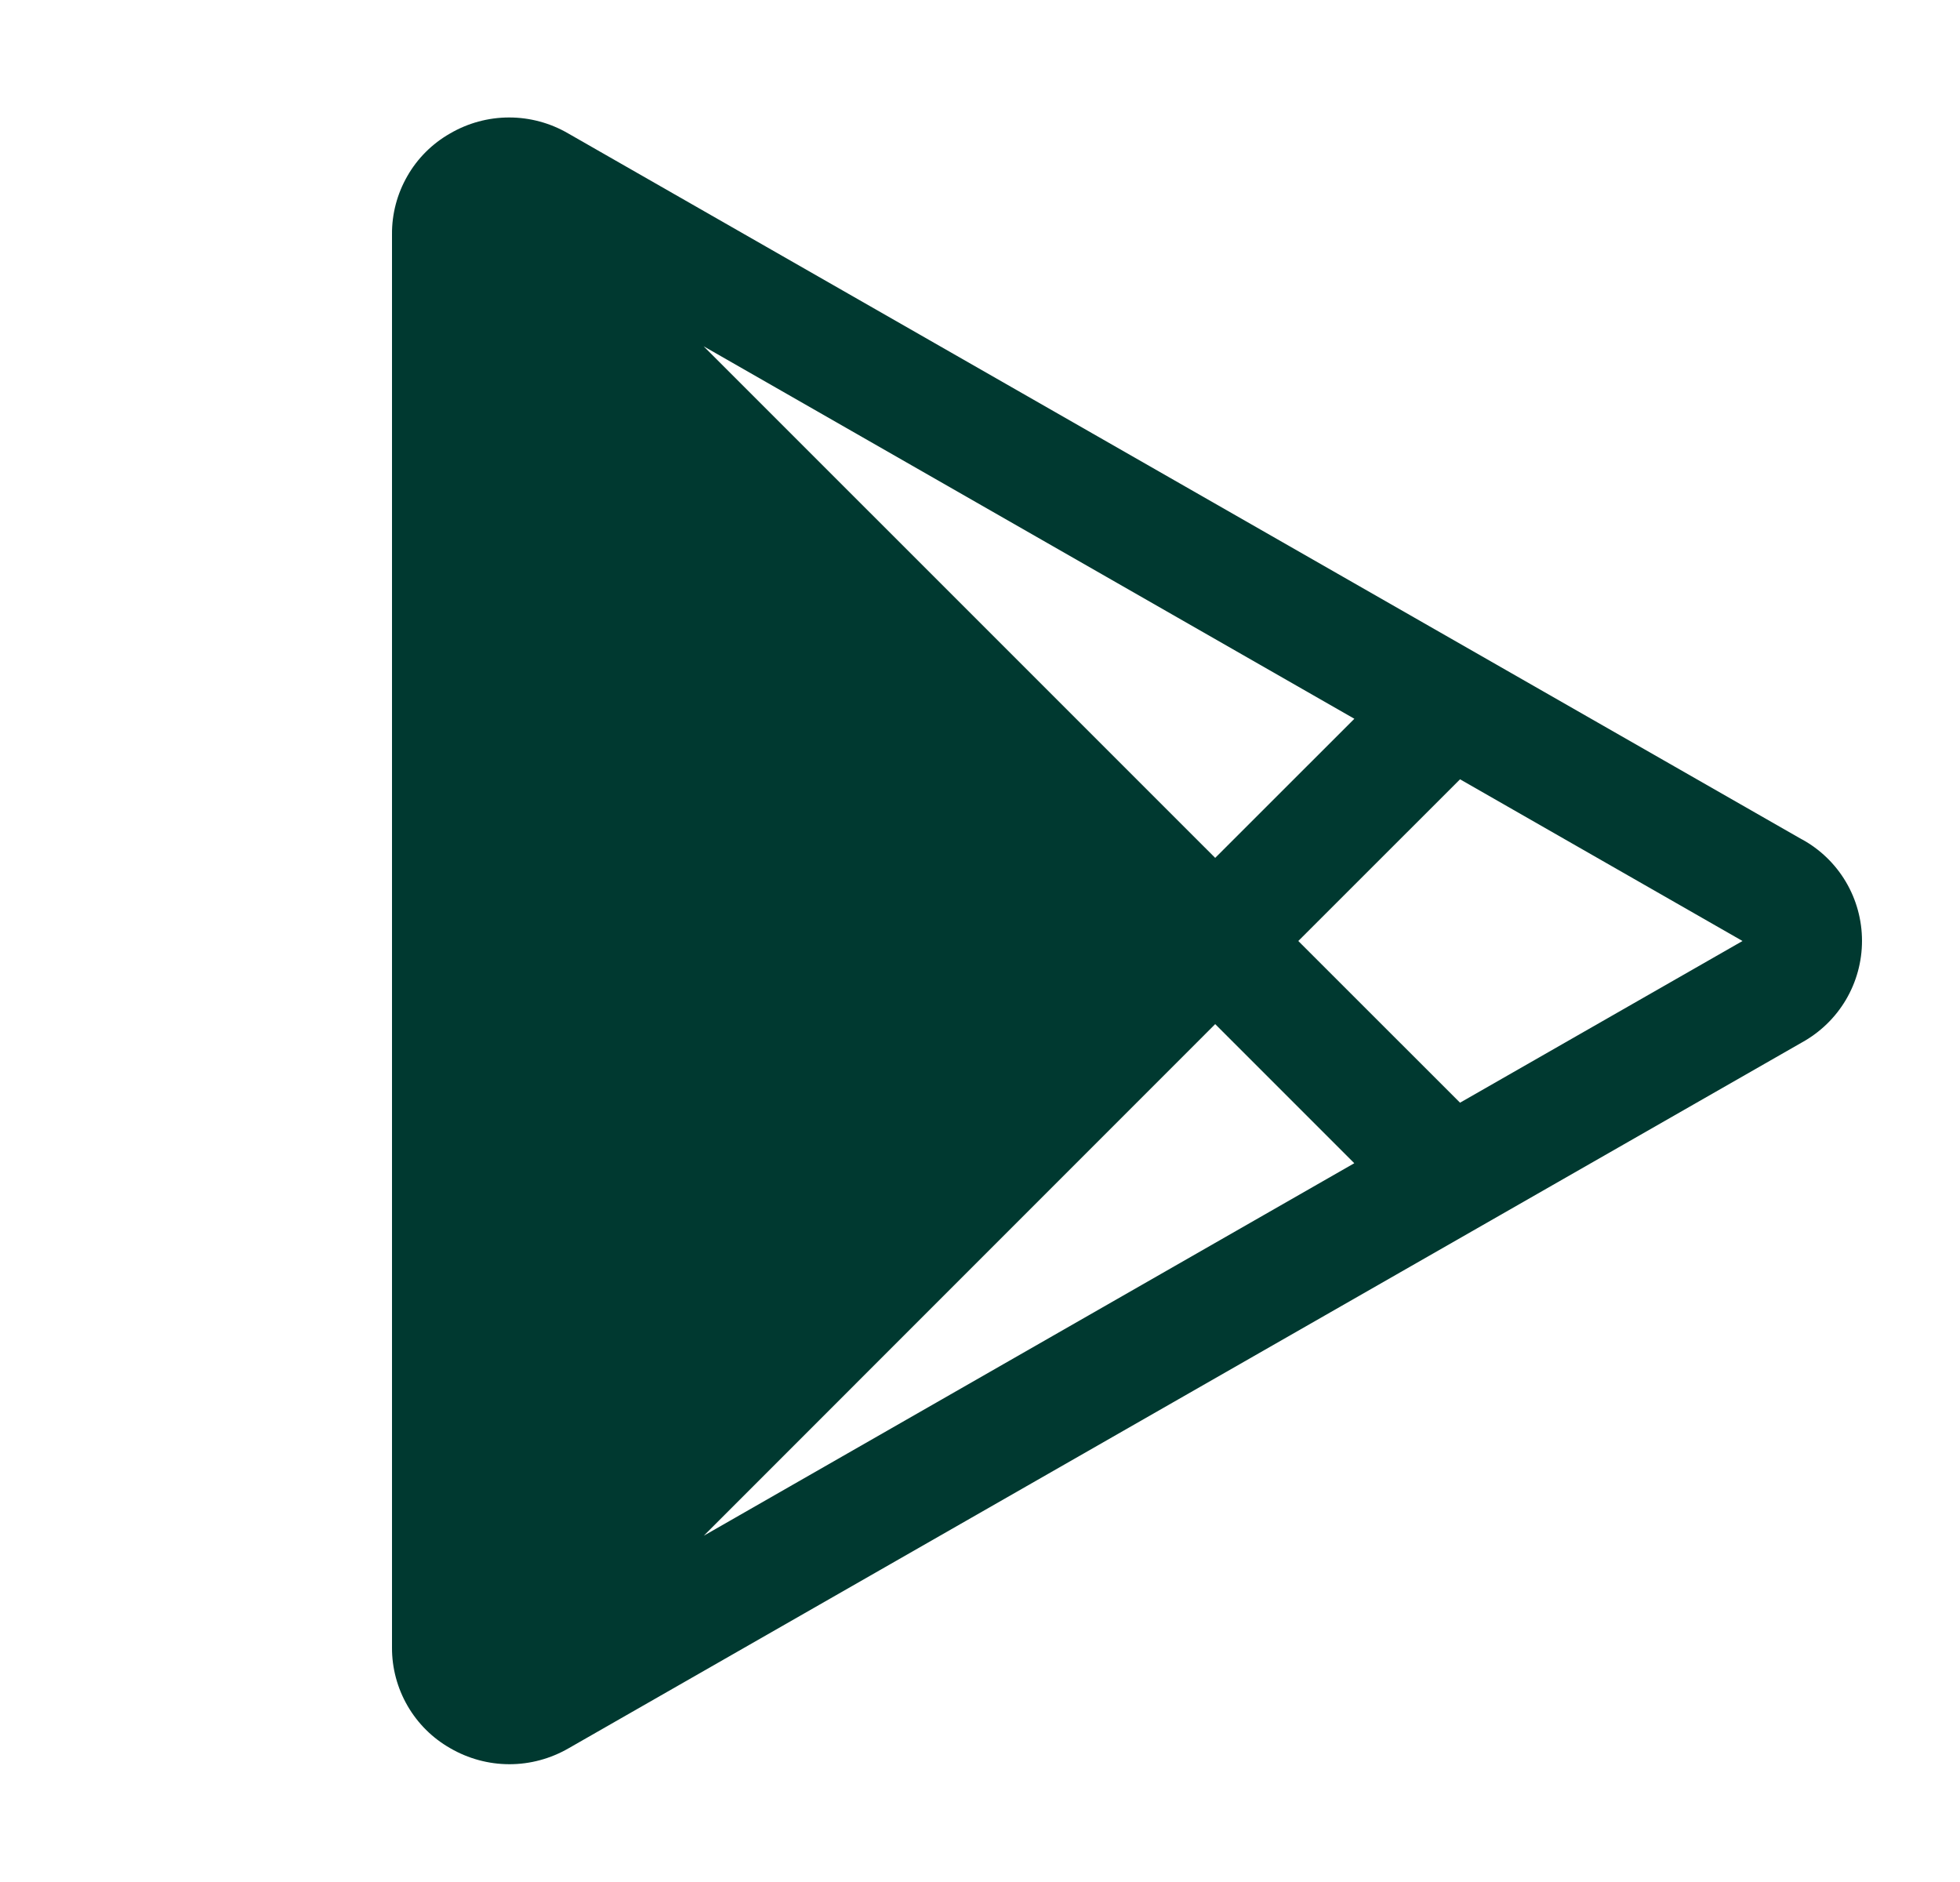 <svg width="25" height="24" viewBox="0 0 25 24" fill="none" xmlns="http://www.w3.org/2000/svg">
<g clip-path="url(#clip0_5884_414)">
<path d="M22.983 10.704L7.25 1.703C7.021 1.569 6.76 1.498 6.494 1.498C6.229 1.498 5.968 1.569 5.739 1.703C5.513 1.832 5.325 2.019 5.196 2.245C5.066 2.471 4.998 2.727 5 2.988V21.012C4.999 21.272 5.068 21.528 5.198 21.753C5.329 21.979 5.516 22.165 5.743 22.294C5.972 22.427 6.233 22.498 6.498 22.498C6.764 22.498 7.024 22.427 7.254 22.294L22.983 13.294C23.215 13.166 23.409 12.979 23.544 12.751C23.679 12.523 23.75 12.263 23.75 11.998C23.75 11.733 23.679 11.473 23.544 11.245C23.409 11.017 23.215 10.83 22.983 10.703V10.704ZM15.5 13.06L17.274 14.834L8.977 19.584L15.5 13.06ZM8.975 4.416L17.275 9.166L15.5 10.94L8.975 4.416ZM18.623 14.062L16.56 12L18.623 9.938L22.226 12L18.623 14.062Z" fill="#003930"/>
</g>
<defs>
<clipPath id="clip0_5884_414">
<rect width="24" height="24" fill="white" transform="translate(0.5)"/>
</clipPath>
</defs>
</svg>
